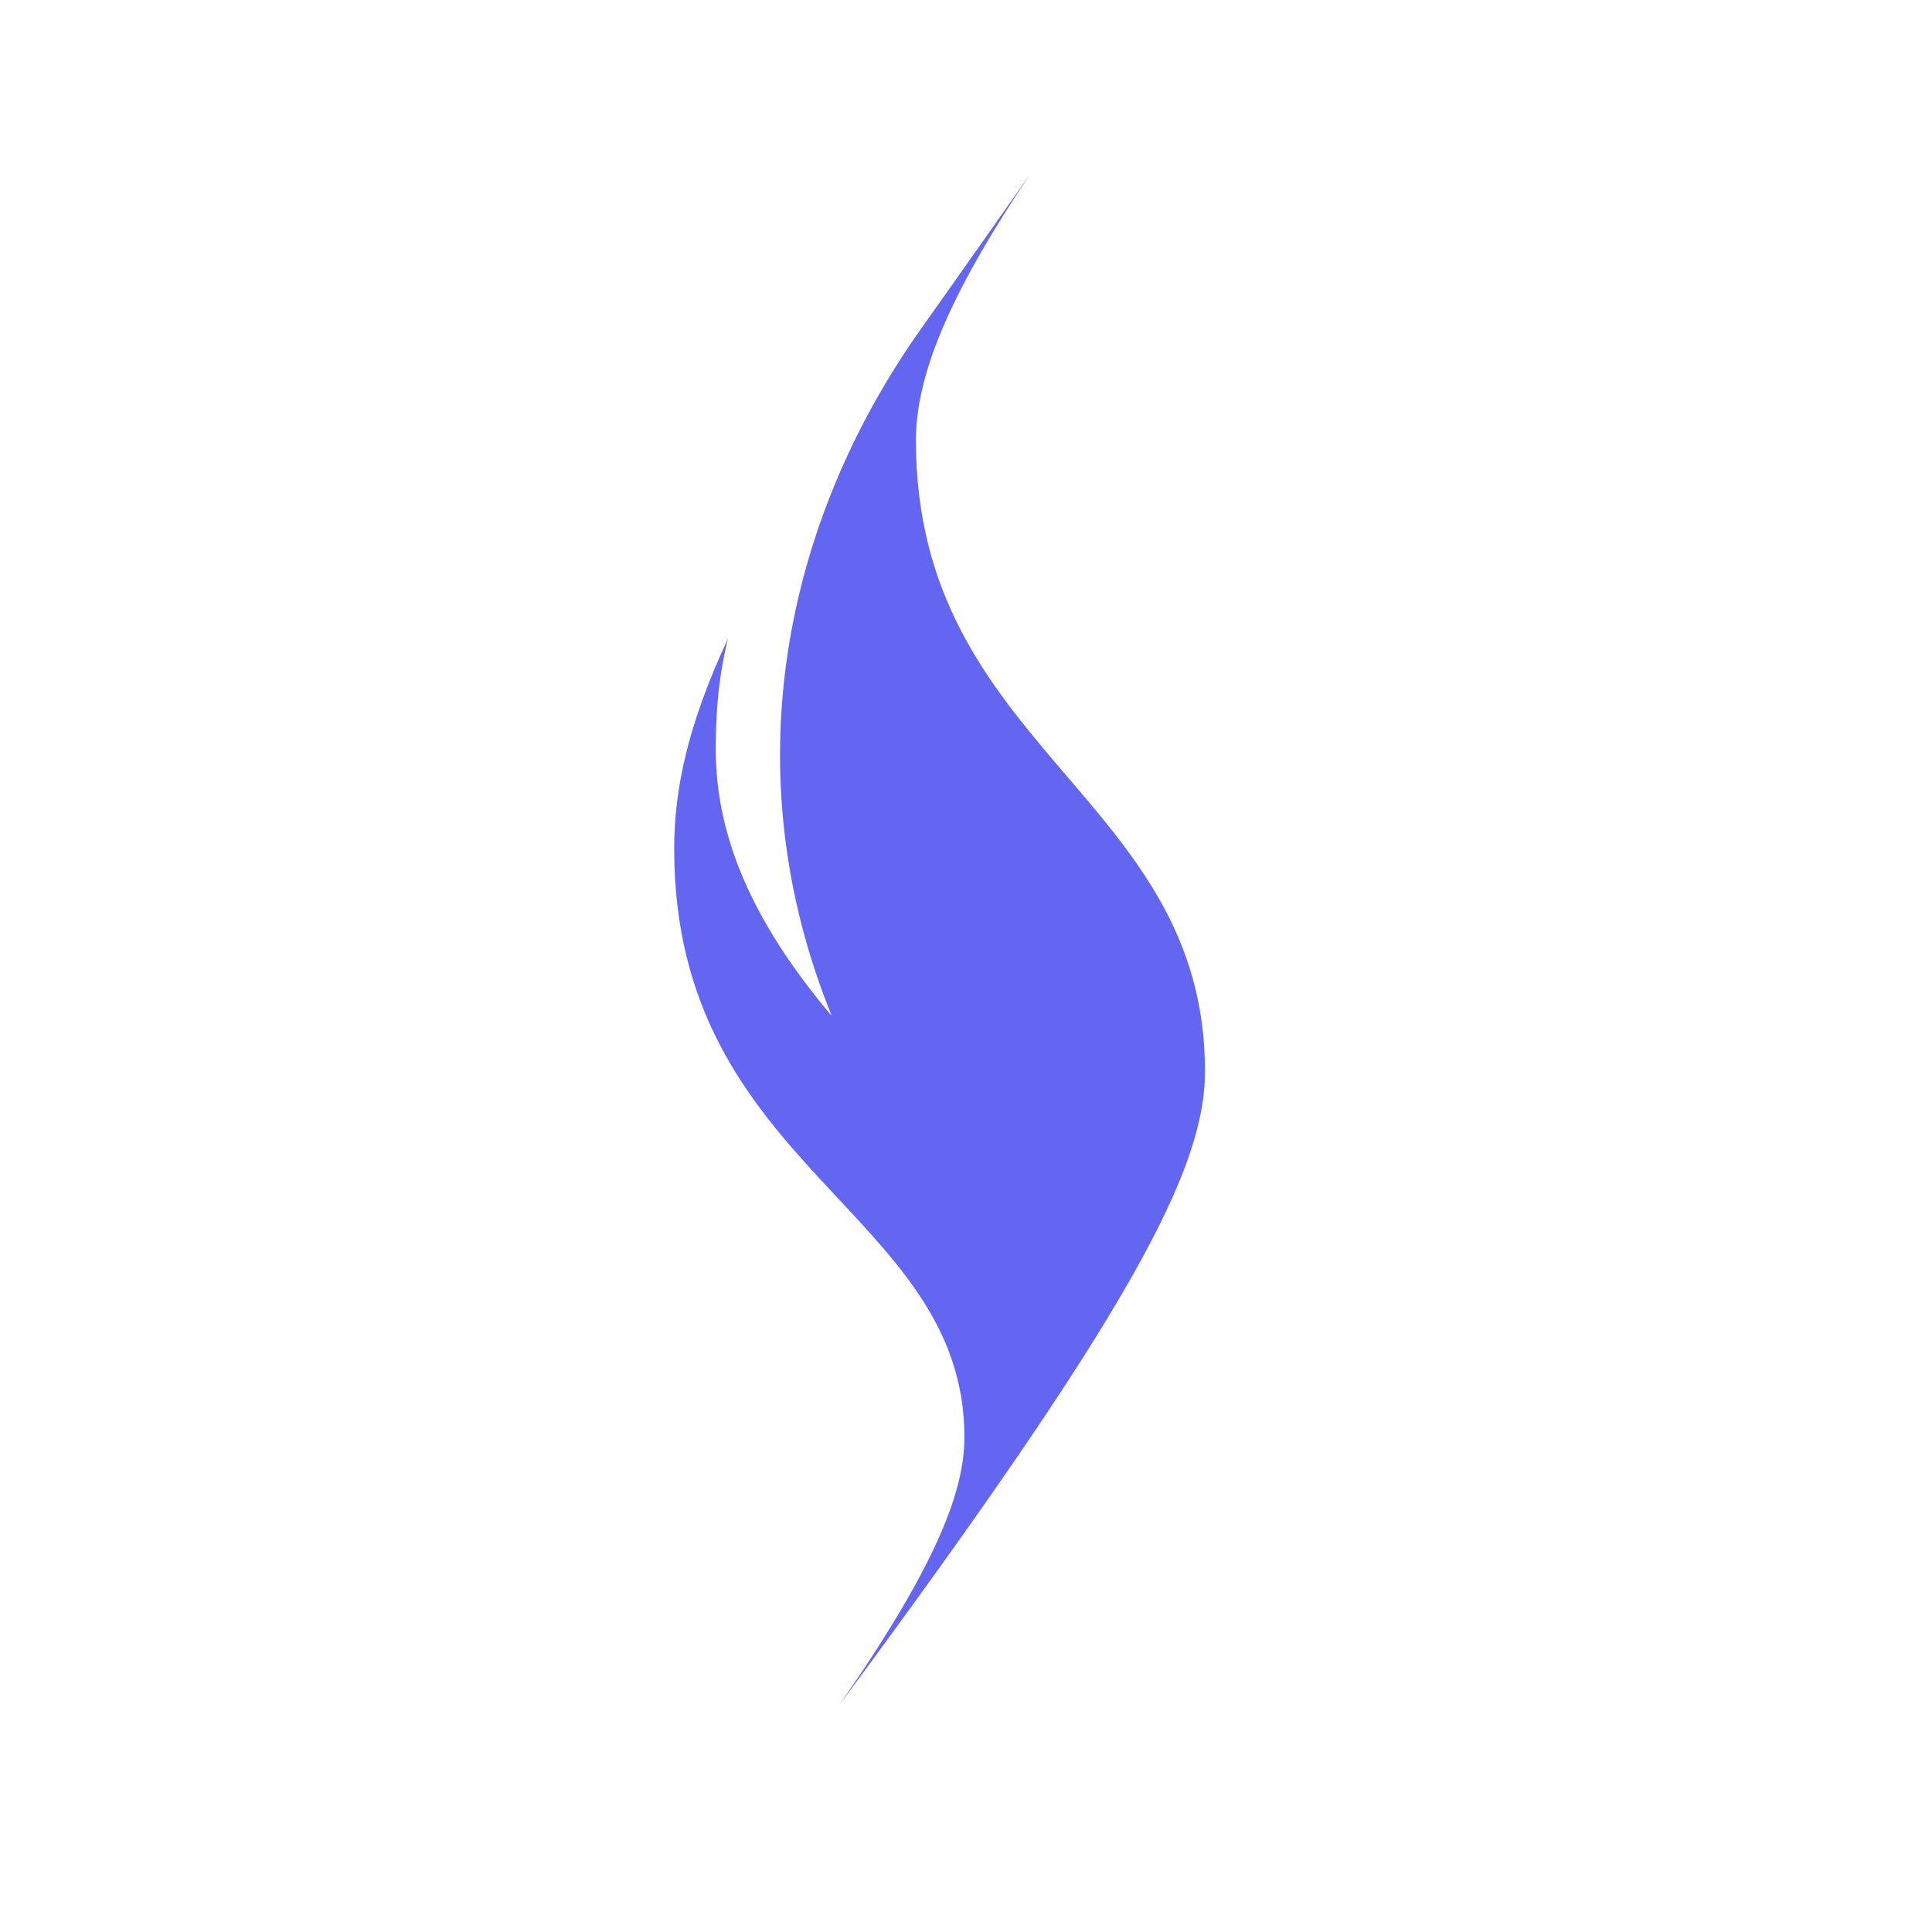 <?xml version="1.0" encoding="UTF-8"?>
<svg xmlns="http://www.w3.org/2000/svg" viewBox="0 0 768 768" fill="none">
  <path
    fill="#6366f1"
    d="M330.821 404.069c-32.435-38.299-46.291-72.418-46.291-106.185 0-19.958 2.084-32.466 4.827-43.991C273.487 287.976 268 313.485 268 337.519c0 127.303 115.363 143.712 115.363 233.804 0 21.75-11.391 51.301-49.903 106.677C449.482 521.323 479 464.962 479 425.855c0-109.418-114.911-127.795-114.911-250.846 0-28.074 15.87-61.877 45.562-106.009 0 0-28.233 40.162-43.478 61.631-54.278 76.459-75.288 175.722-35.422 273.509l.07-.071Z"
  />
</svg>